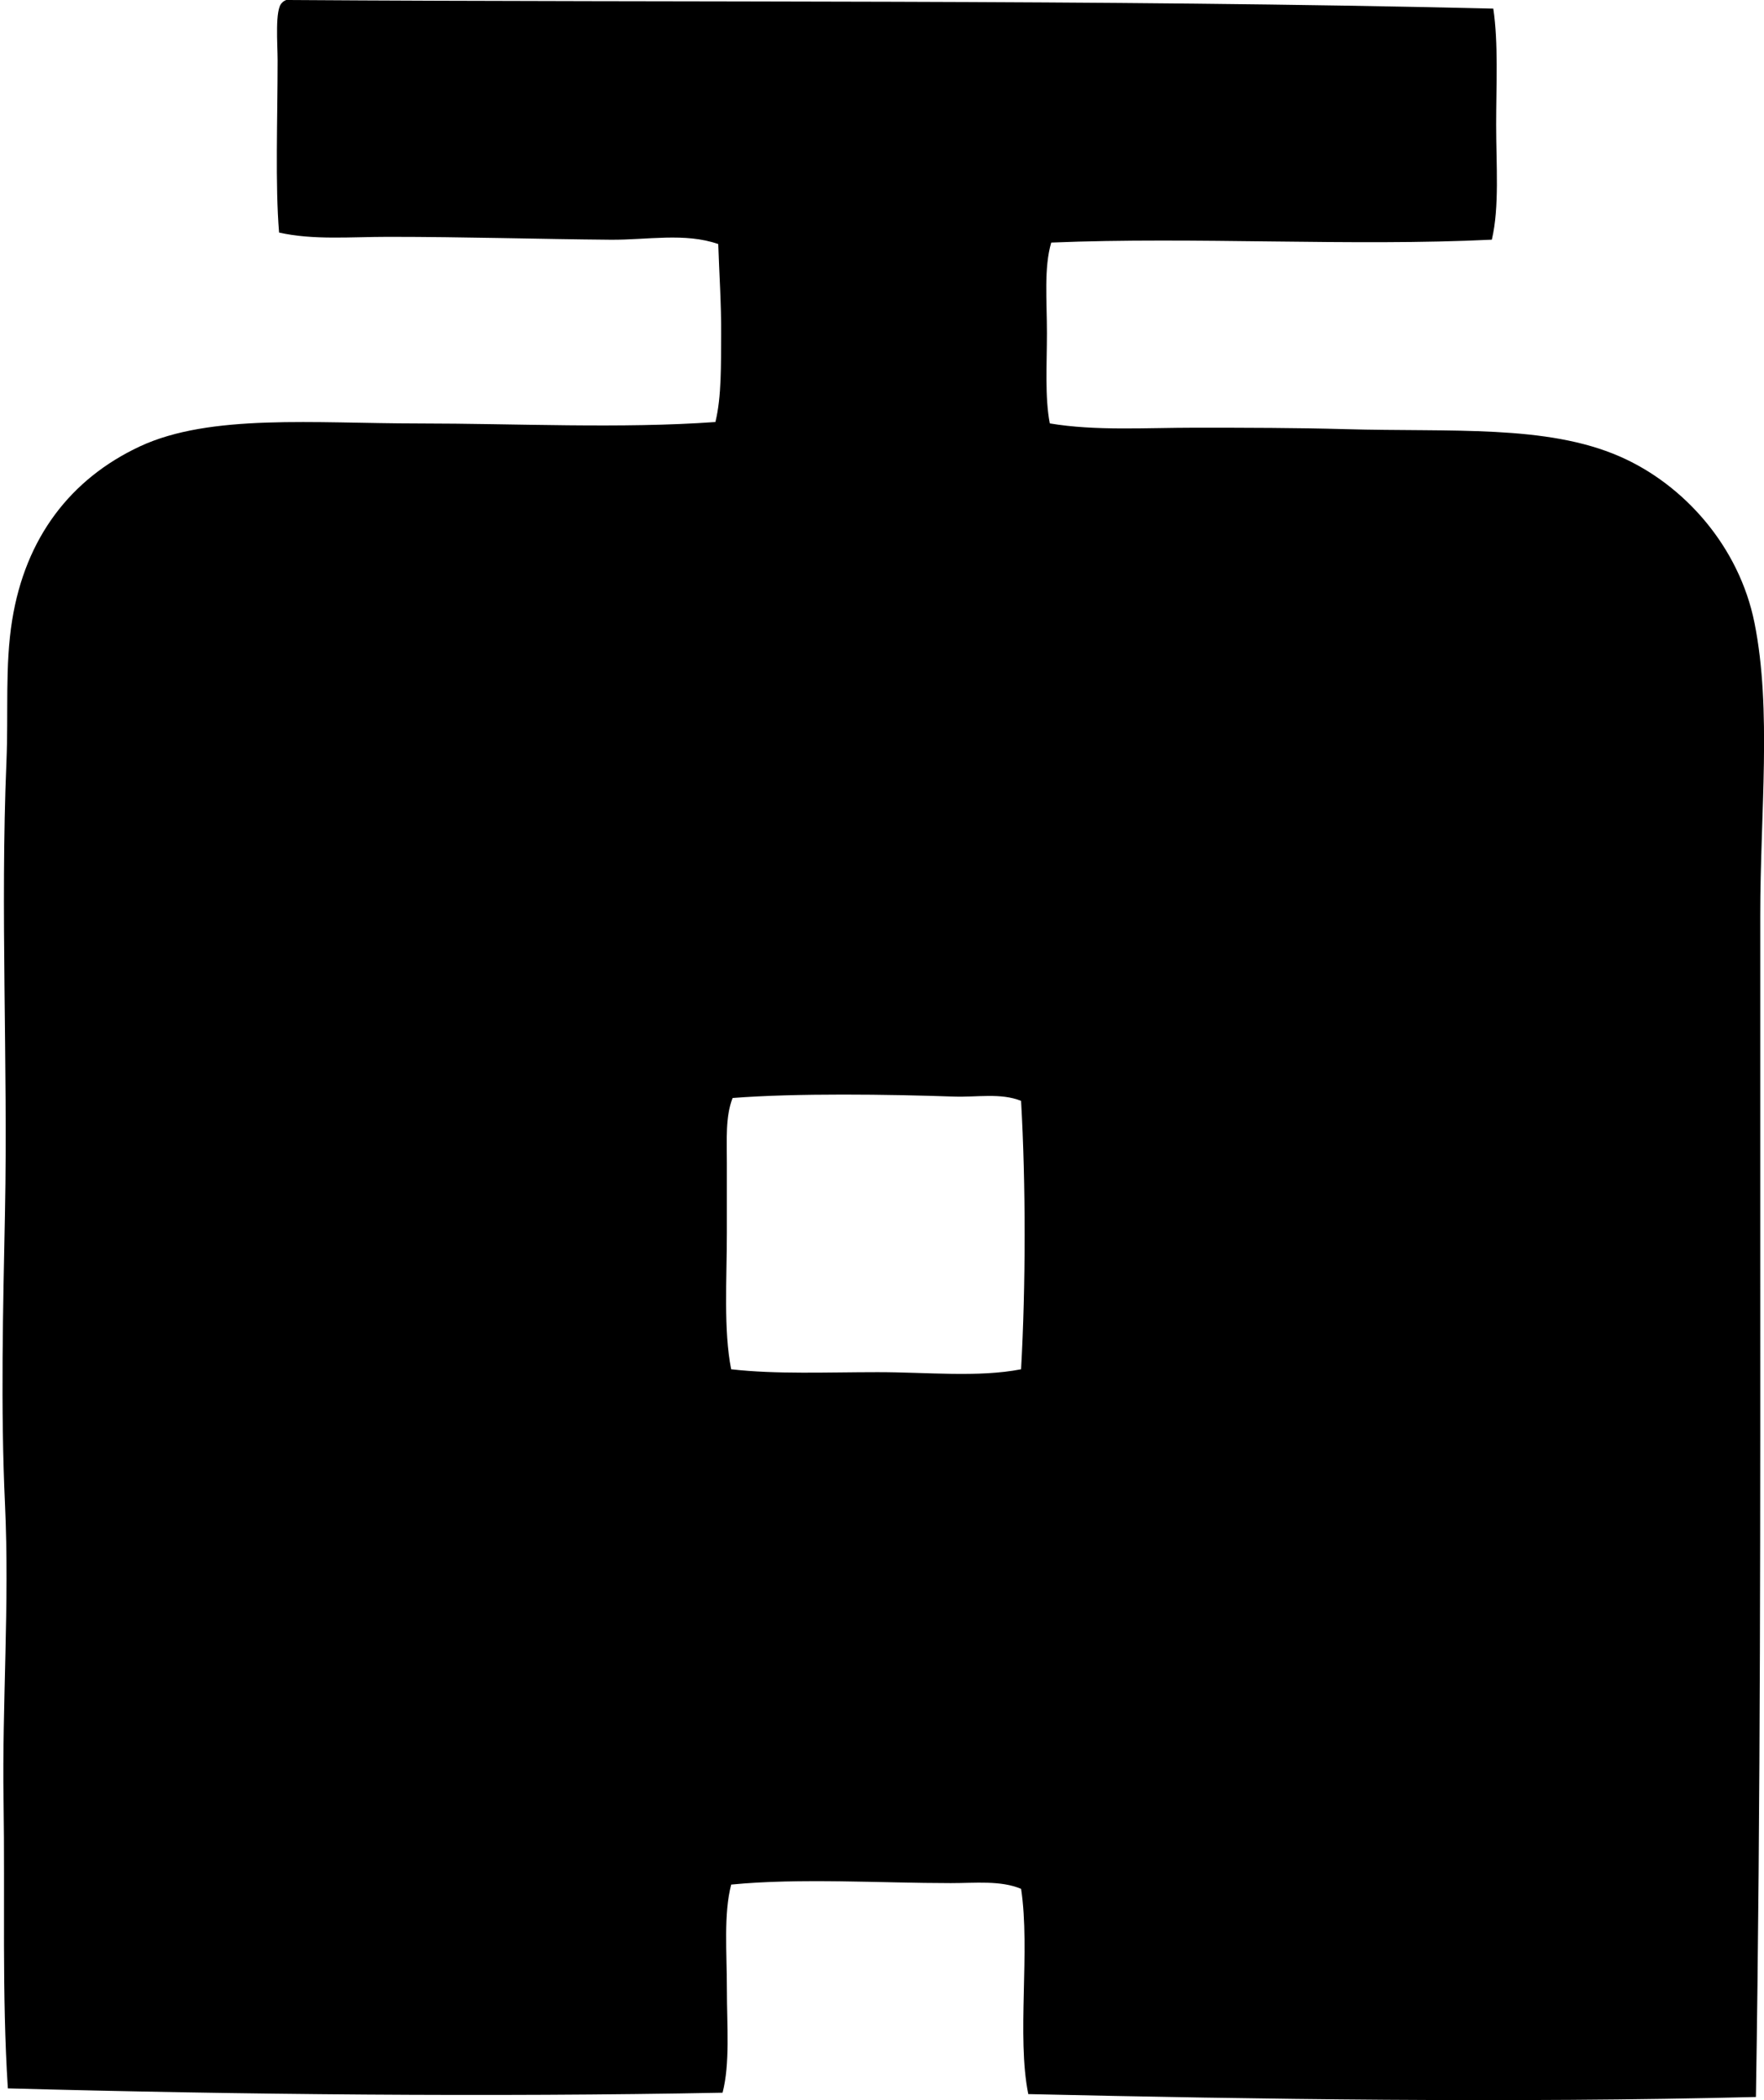 <svg xmlns="http://www.w3.org/2000/svg" width="168" height="200" fill="none" viewBox="0 0 168 200">
  <path fill="#000" fill-rule="evenodd" d="M142.219.822c.492 3.297.272 7.255.272 11.07 0 3.85.325 7.789-.411 10.933-13.369.652-28.231-.289-41.962.275-.709 2.408-.411 5.522-.411 8.61 0 2.986-.207 6.122.275 8.612 4.36.734 9.147.408 13.941.408 4.773.003 9.606.008 14.218.139 10.174.286 19.123-.445 26.106 2.595 6.148 2.677 11.395 8.595 12.848 15.859 1.657 8.278.547 18.012.547 27.882v28.706c.003 27.517.045 55.045-.411 83.789-23.31.583-47.617.215-69.3-.275-1.117-5.513.204-13.664-.683-19.545-1.944-.824-4.377-.544-6.697-.547-6.61 0-14.406-.501-20.913.139-.734 2.799-.411 6.457-.411 9.975.003 3.49.311 7.066-.411 9.845-21.973.425-46.118.184-68.068-.411C.17 189.9.484 180.784.34 171.543c-.15-9.304.578-18.757.136-28.293-.425-9.199-.184-18.582 0-27.885.278-14.052-.453-28.738.136-42.781.201-4.777-.153-9.179.547-13.53C2.422 51.212 6.714 45.6 13.324 42.511c6.71-3.128 16.618-2.187 26.516-2.184 9.394.002 19.276.507 28.293-.137.598-2.425.527-5.515.547-8.337.02-2.915-.187-5.867-.275-8.612-3.176-1.105-6.754-.383-10.25-.411-6.807-.057-13.91-.275-21.187-.275-3.564 0-7.125.326-10.389-.408-.377-4.532-.139-10.793-.139-16.403 0-1.566-.274-4.87.411-5.467.102-.13.252-.213.414-.278 38.554.26 77.3-.08 114.954.822ZM90.823 104.429c-6.156-.212-14.987-.34-21.052.136-.697 1.782-.544 4.015-.547 6.151 0 2.192.003 4.439 0 6.697 0 4.493-.326 9.233.41 12.986 4.298.493 9.177.275 13.942.275 4.72-.003 9.6.521 13.669-.275.448-7.892.456-17.666 0-25.562-1.95-.782-4.21-.328-6.422-.408Z" clip-rule="evenodd"/>
</svg>
